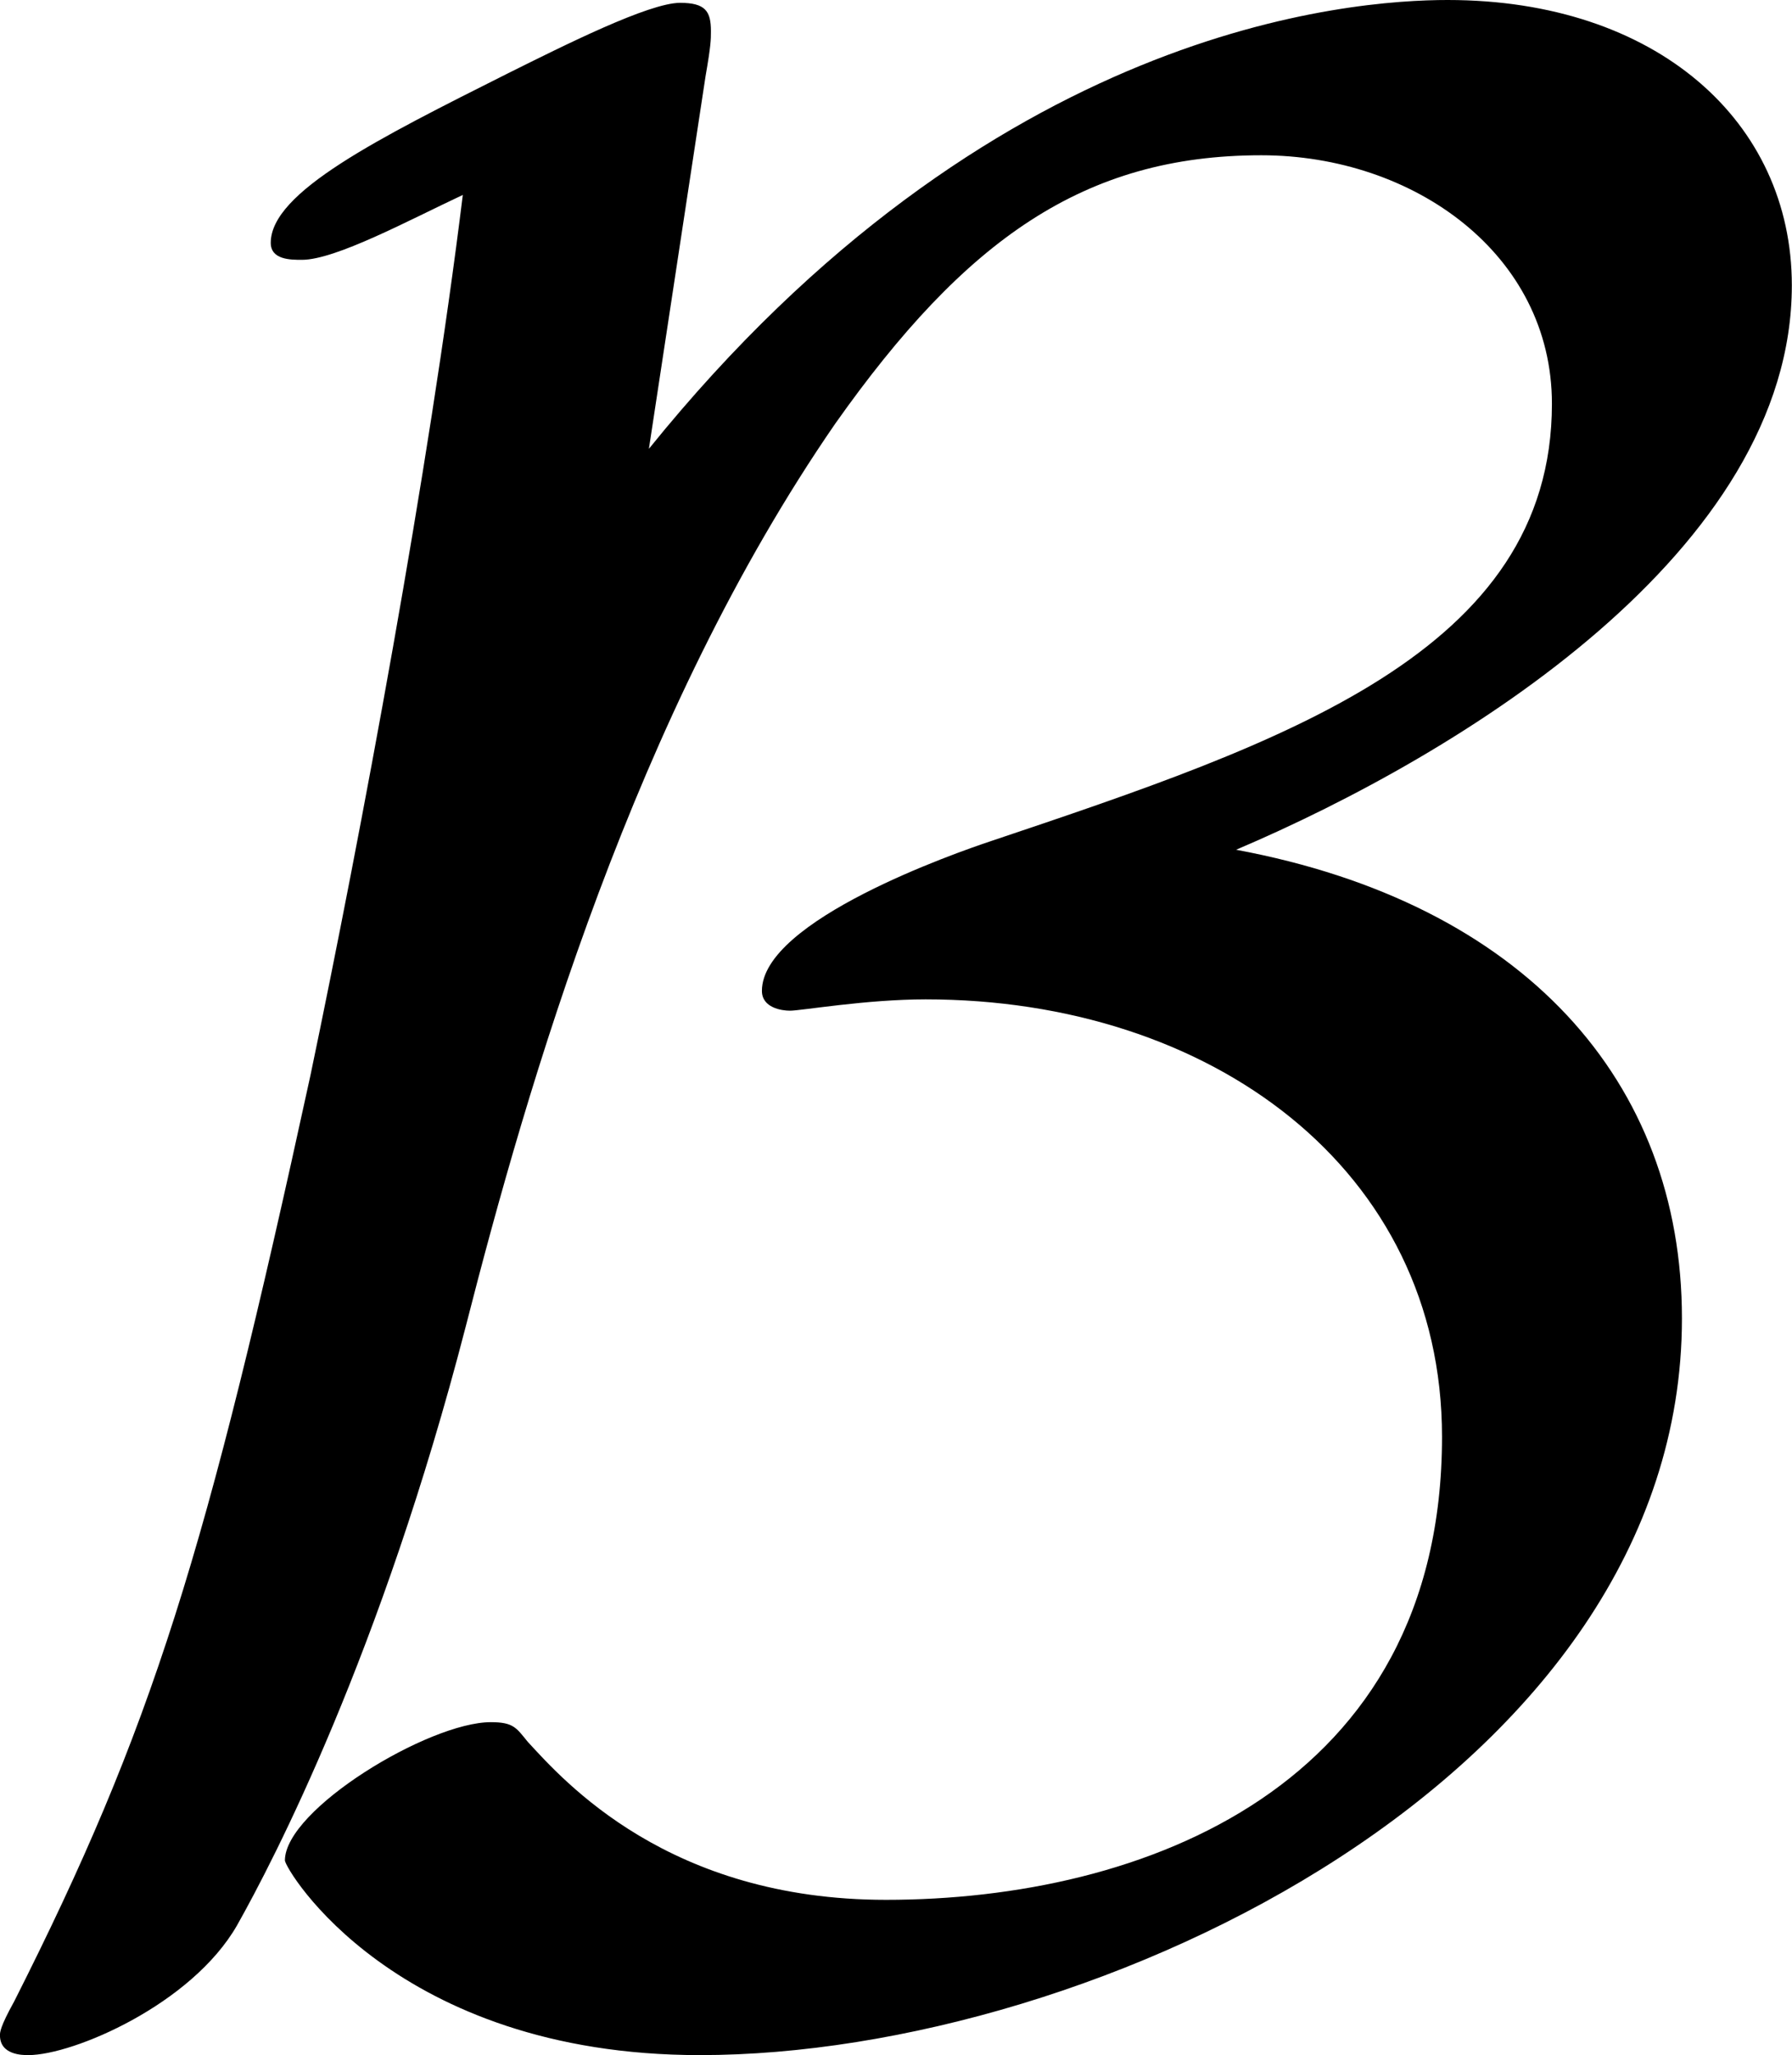 <?xml version='1.0' encoding='UTF-8'?>
<!-- This file was generated by dvisvgm 3.4.3 -->
<svg version='1.1' xmlns='http://www.w3.org/2000/svg' xmlns:xlink='http://www.w3.org/1999/xlink' width='8.857pt' height='10.154pt' viewBox='129.776 186.389 8.857 10.154'>
<defs>
<path id='g8-66' d='M2.79-6.765C2.809-6.874 2.809-6.894 2.809-6.924C2.809-6.994 2.79-7.024 2.7-7.024C2.59-7.024 2.291-6.874 2.092-6.775C1.634-6.545 1.255-6.356 1.255-6.177C1.255-6.117 1.325-6.117 1.365-6.117C1.484-6.117 1.743-6.257 1.933-6.346C1.813-5.37 1.574-4.095 1.395-3.238C1.026-1.544 .837-.936 .349 .03C.299 .12 .299 .139 .299 .149C.299 .219 .379 .219 .399 .219C.558 .219 .976 .04 1.136-.239C1.265-.468 1.644-1.196 1.943-2.351C2.162-3.208 2.54-4.513 3.248-5.539C3.706-6.187 4.125-6.486 4.752-6.486C5.29-6.486 5.778-6.137 5.778-5.609C5.778-4.732 4.832-4.413 3.796-4.065C3.676-4.025 2.989-3.786 2.989-3.537C2.989-3.477 3.059-3.467 3.088-3.467C3.128-3.467 3.357-3.507 3.567-3.507C4.573-3.507 5.39-2.909 5.39-1.963C5.39-.727 4.334-.329 3.427-.329C2.66-.329 2.291-.747 2.162-.887C2.122-.936 2.112-.956 2.032-.956C1.813-.956 1.305-.648 1.305-.468C1.305-.438 1.694 .219 2.77 .219C4.174 .219 6.237-.777 6.237-2.381C6.237-3.218 5.679-3.846 4.663-4.035C5.46-4.374 6.625-5.091 6.625-6.027C6.625-6.605 6.147-7.034 5.41-7.034C5.071-7.034 3.796-6.944 2.59-5.45L2.79-6.765Z'/>
</defs>
<g id='page1' transform='matrix(1.4 0 0 1.4 0 0)'>
<use x='92.398' y='140.169' xlink:href='#g8-66'/>
</g>
</svg>
